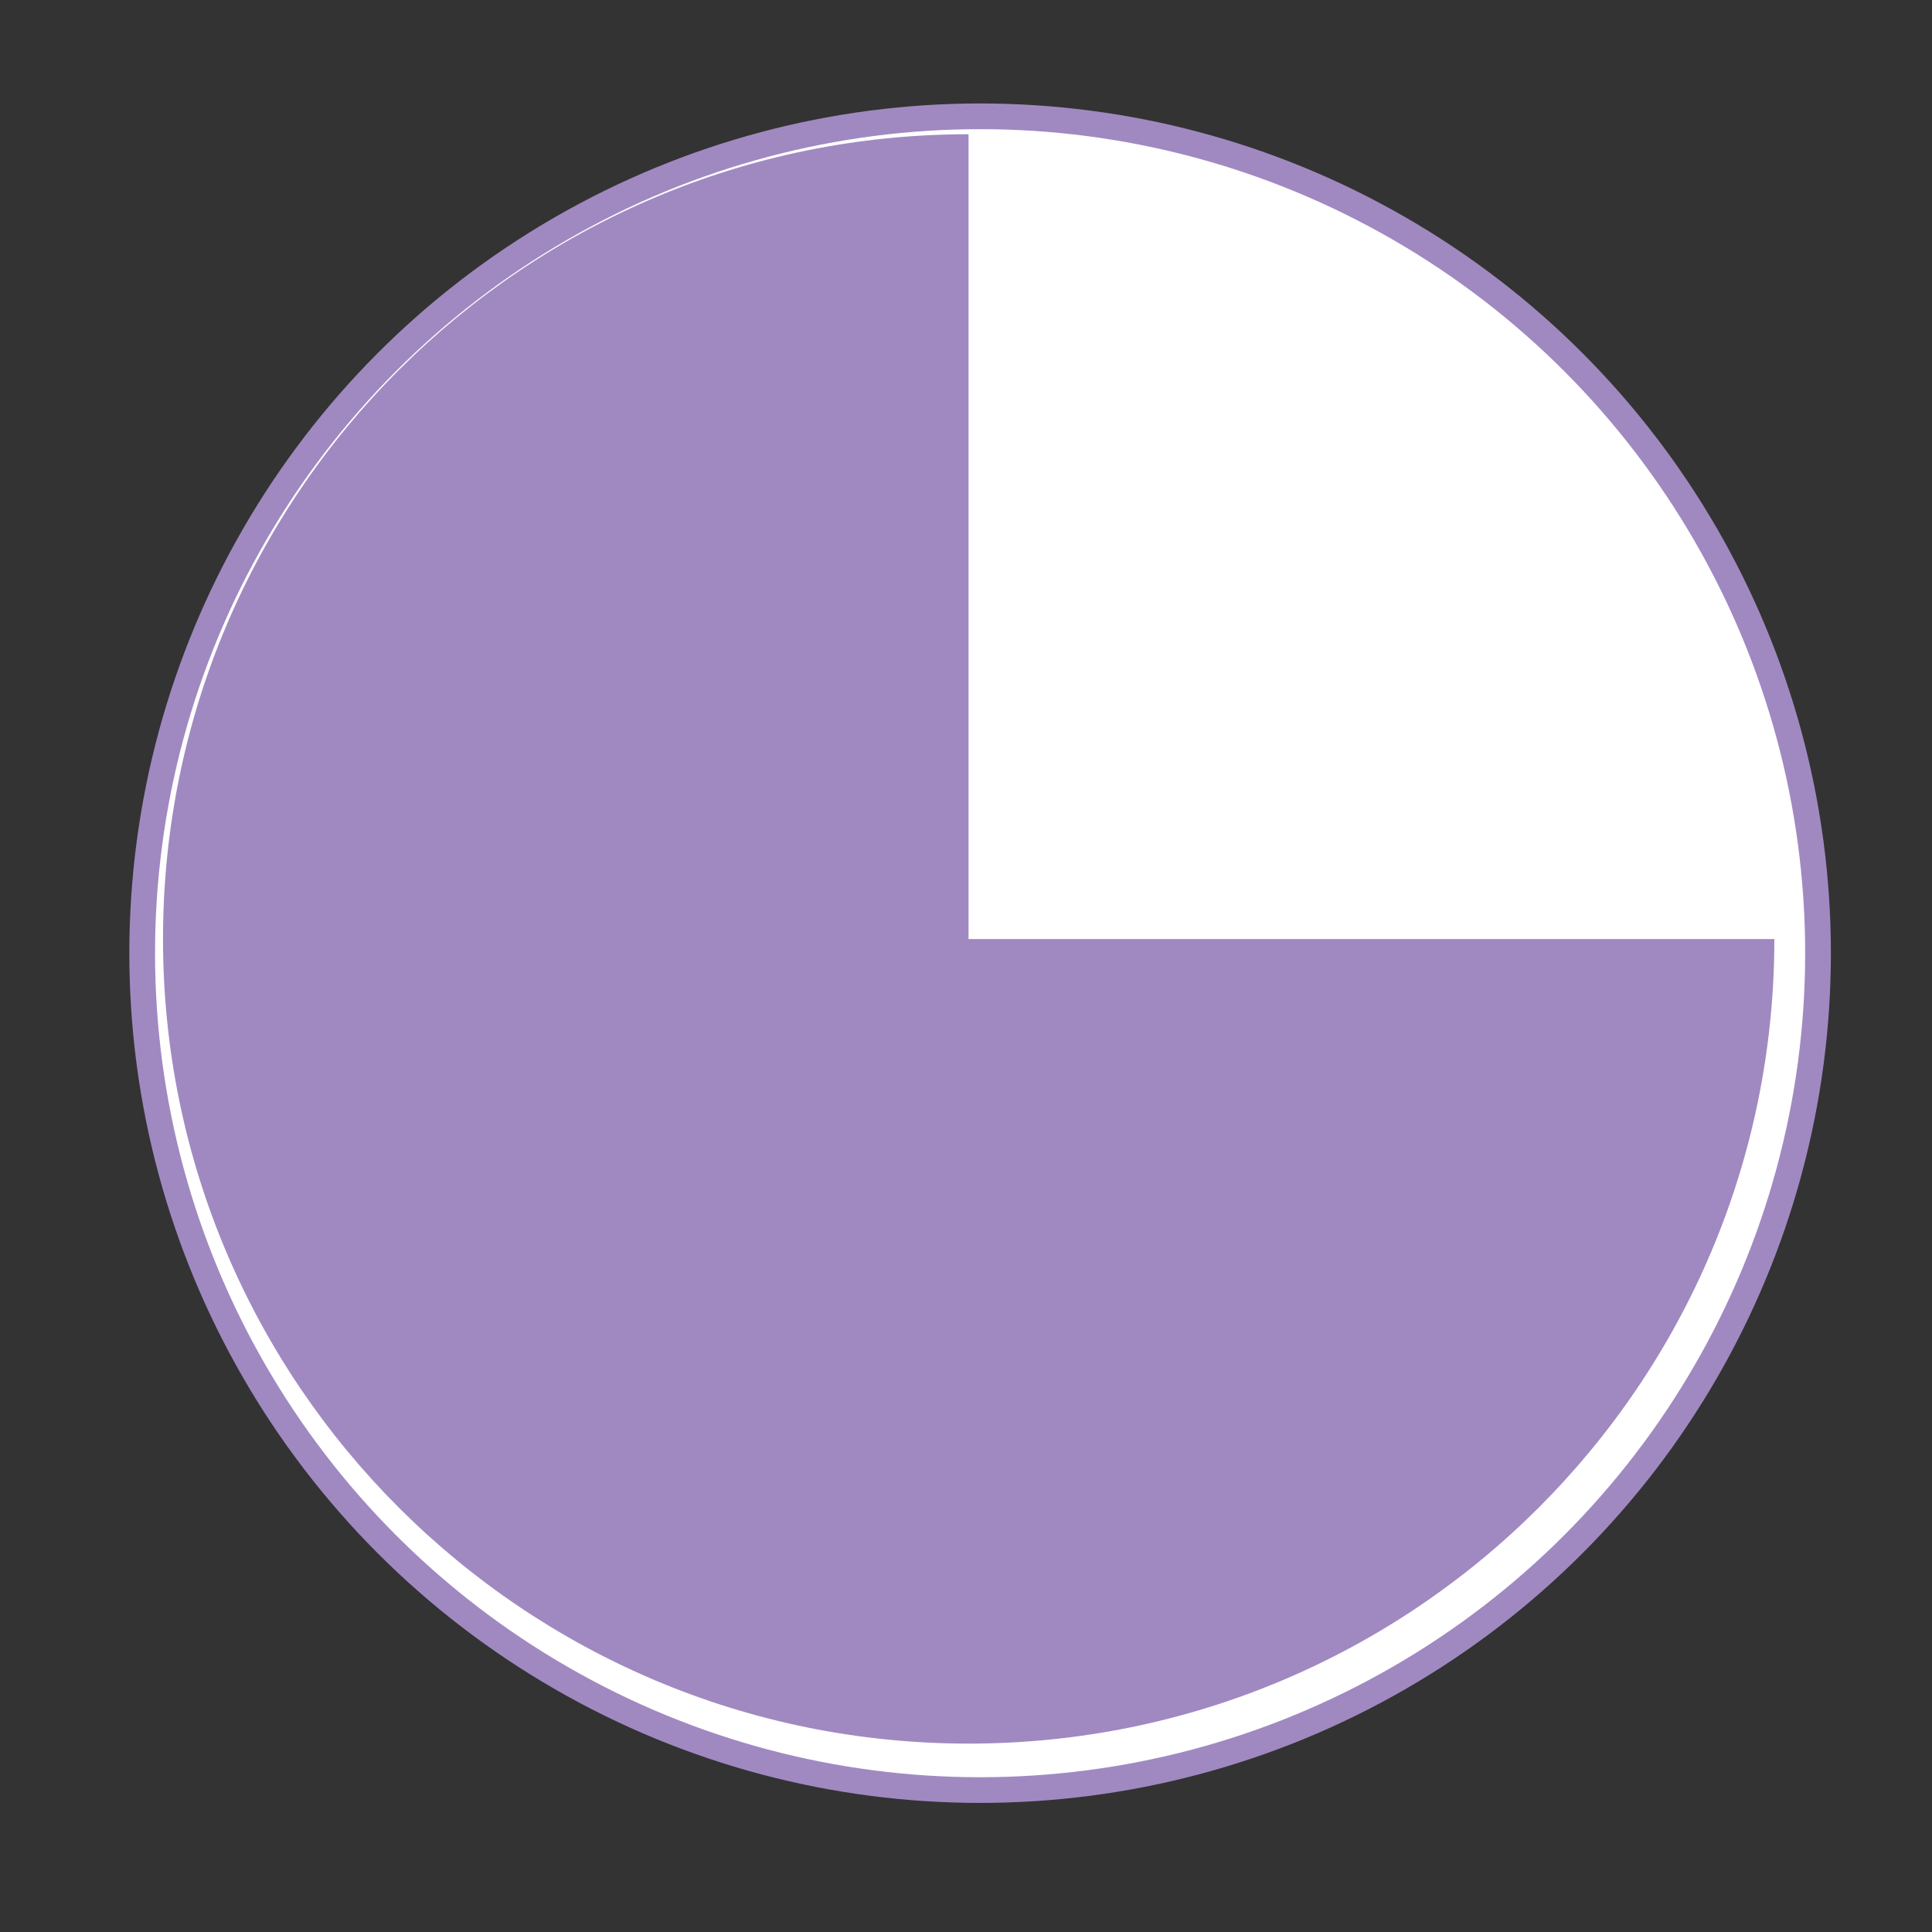 <?xml version="1.0" encoding="UTF-8" standalone="no"?>
<!DOCTYPE svg PUBLIC "-//W3C//DTD SVG 1.1//EN" "http://www.w3.org/Graphics/SVG/1.1/DTD/svg11.dtd">
<svg width="100%" height="100%" viewBox="0 0 150 150" version="1.1" xmlns="http://www.w3.org/2000/svg" xmlns:xlink="http://www.w3.org/1999/xlink" xml:space="preserve" xmlns:serif="http://www.serif.com/" style="fill-rule:evenodd;clip-rule:evenodd;stroke-linecap:round;stroke-linejoin:round;stroke-miterlimit:1.5;">
    <rect x="0" y="0" width="150" height="150" fill="#333333" stroke="none"/>
    <g transform="matrix(1,0,0,1,-2766,-11554)">
        <g transform="matrix(0.399,0,0,0.366,1824.15,7471.93)">
            <rect id="disseminating" x="2362.49" y="11148.3" width="376.251" height="409.656" style="fill:none;"/>
            <g id="disseminating1" serif:id="disseminating">
                <g transform="matrix(5.213,0,0,5.676,-32476,-36325.5)">
                    <circle cx="6719.21" cy="8400.44" r="31.277" style="fill:white;stroke:rgb(160,137,193);stroke-width:0.96px;"/>
                </g>
                <g transform="matrix(5.337,0,0,5.811,-33459,-37509.8)">
                    <path d="M6746.86,8379.19C6730.64,8379.19 6717.49,8392.34 6717.49,8408.57C6717.49,8424.78 6730.65,8437.94 6746.86,8437.94C6763.09,8437.94 6776.24,8424.79 6776.24,8408.57L6746.86,8408.57L6746.86,8379.19Z" style="fill:rgb(160,137,193);"/>
                </g>
            </g>
        </g>
    </g>
</svg>
